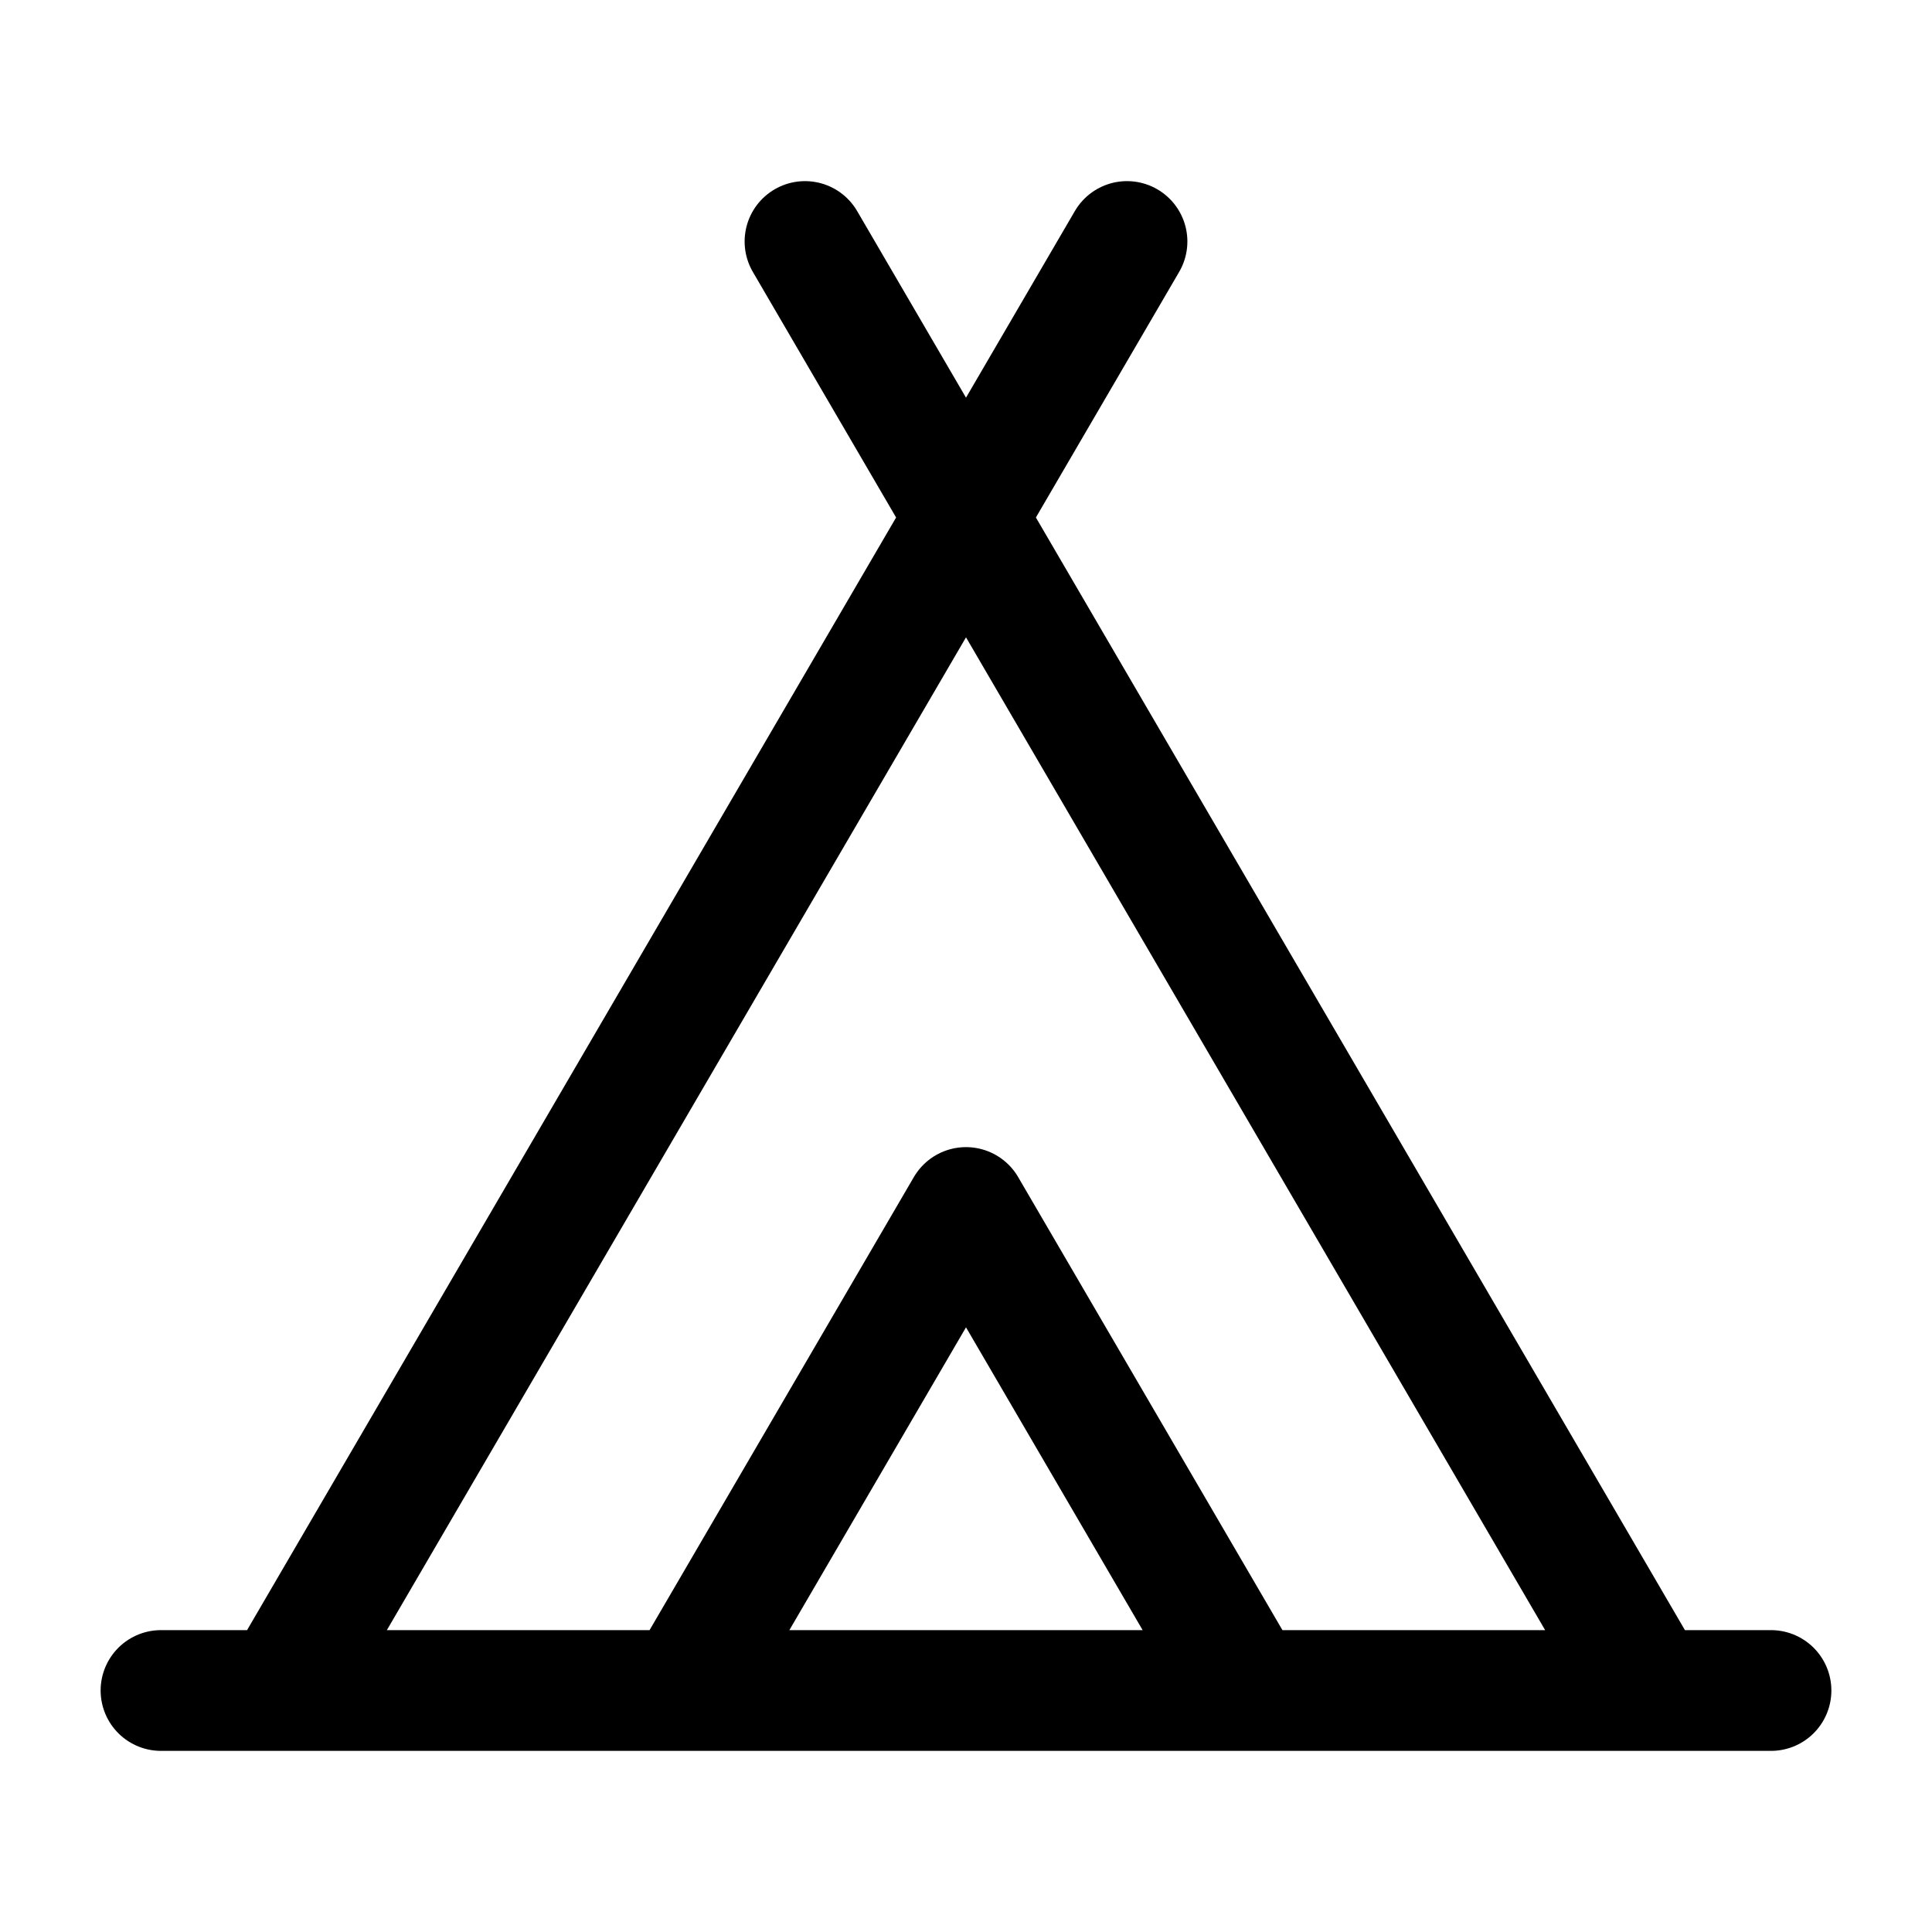 <svg xmlns="http://www.w3.org/2000/svg" width="24" height="24" fill="none" stroke="currentColor" stroke-linecap="round" stroke-linejoin="round" stroke-width="1.5" viewBox="0 0 24 24"><path d="M3.5 21 14 3M20.5 21 10 3M15.5 21 12 15l-3.5 6M2 21h20"/></svg>